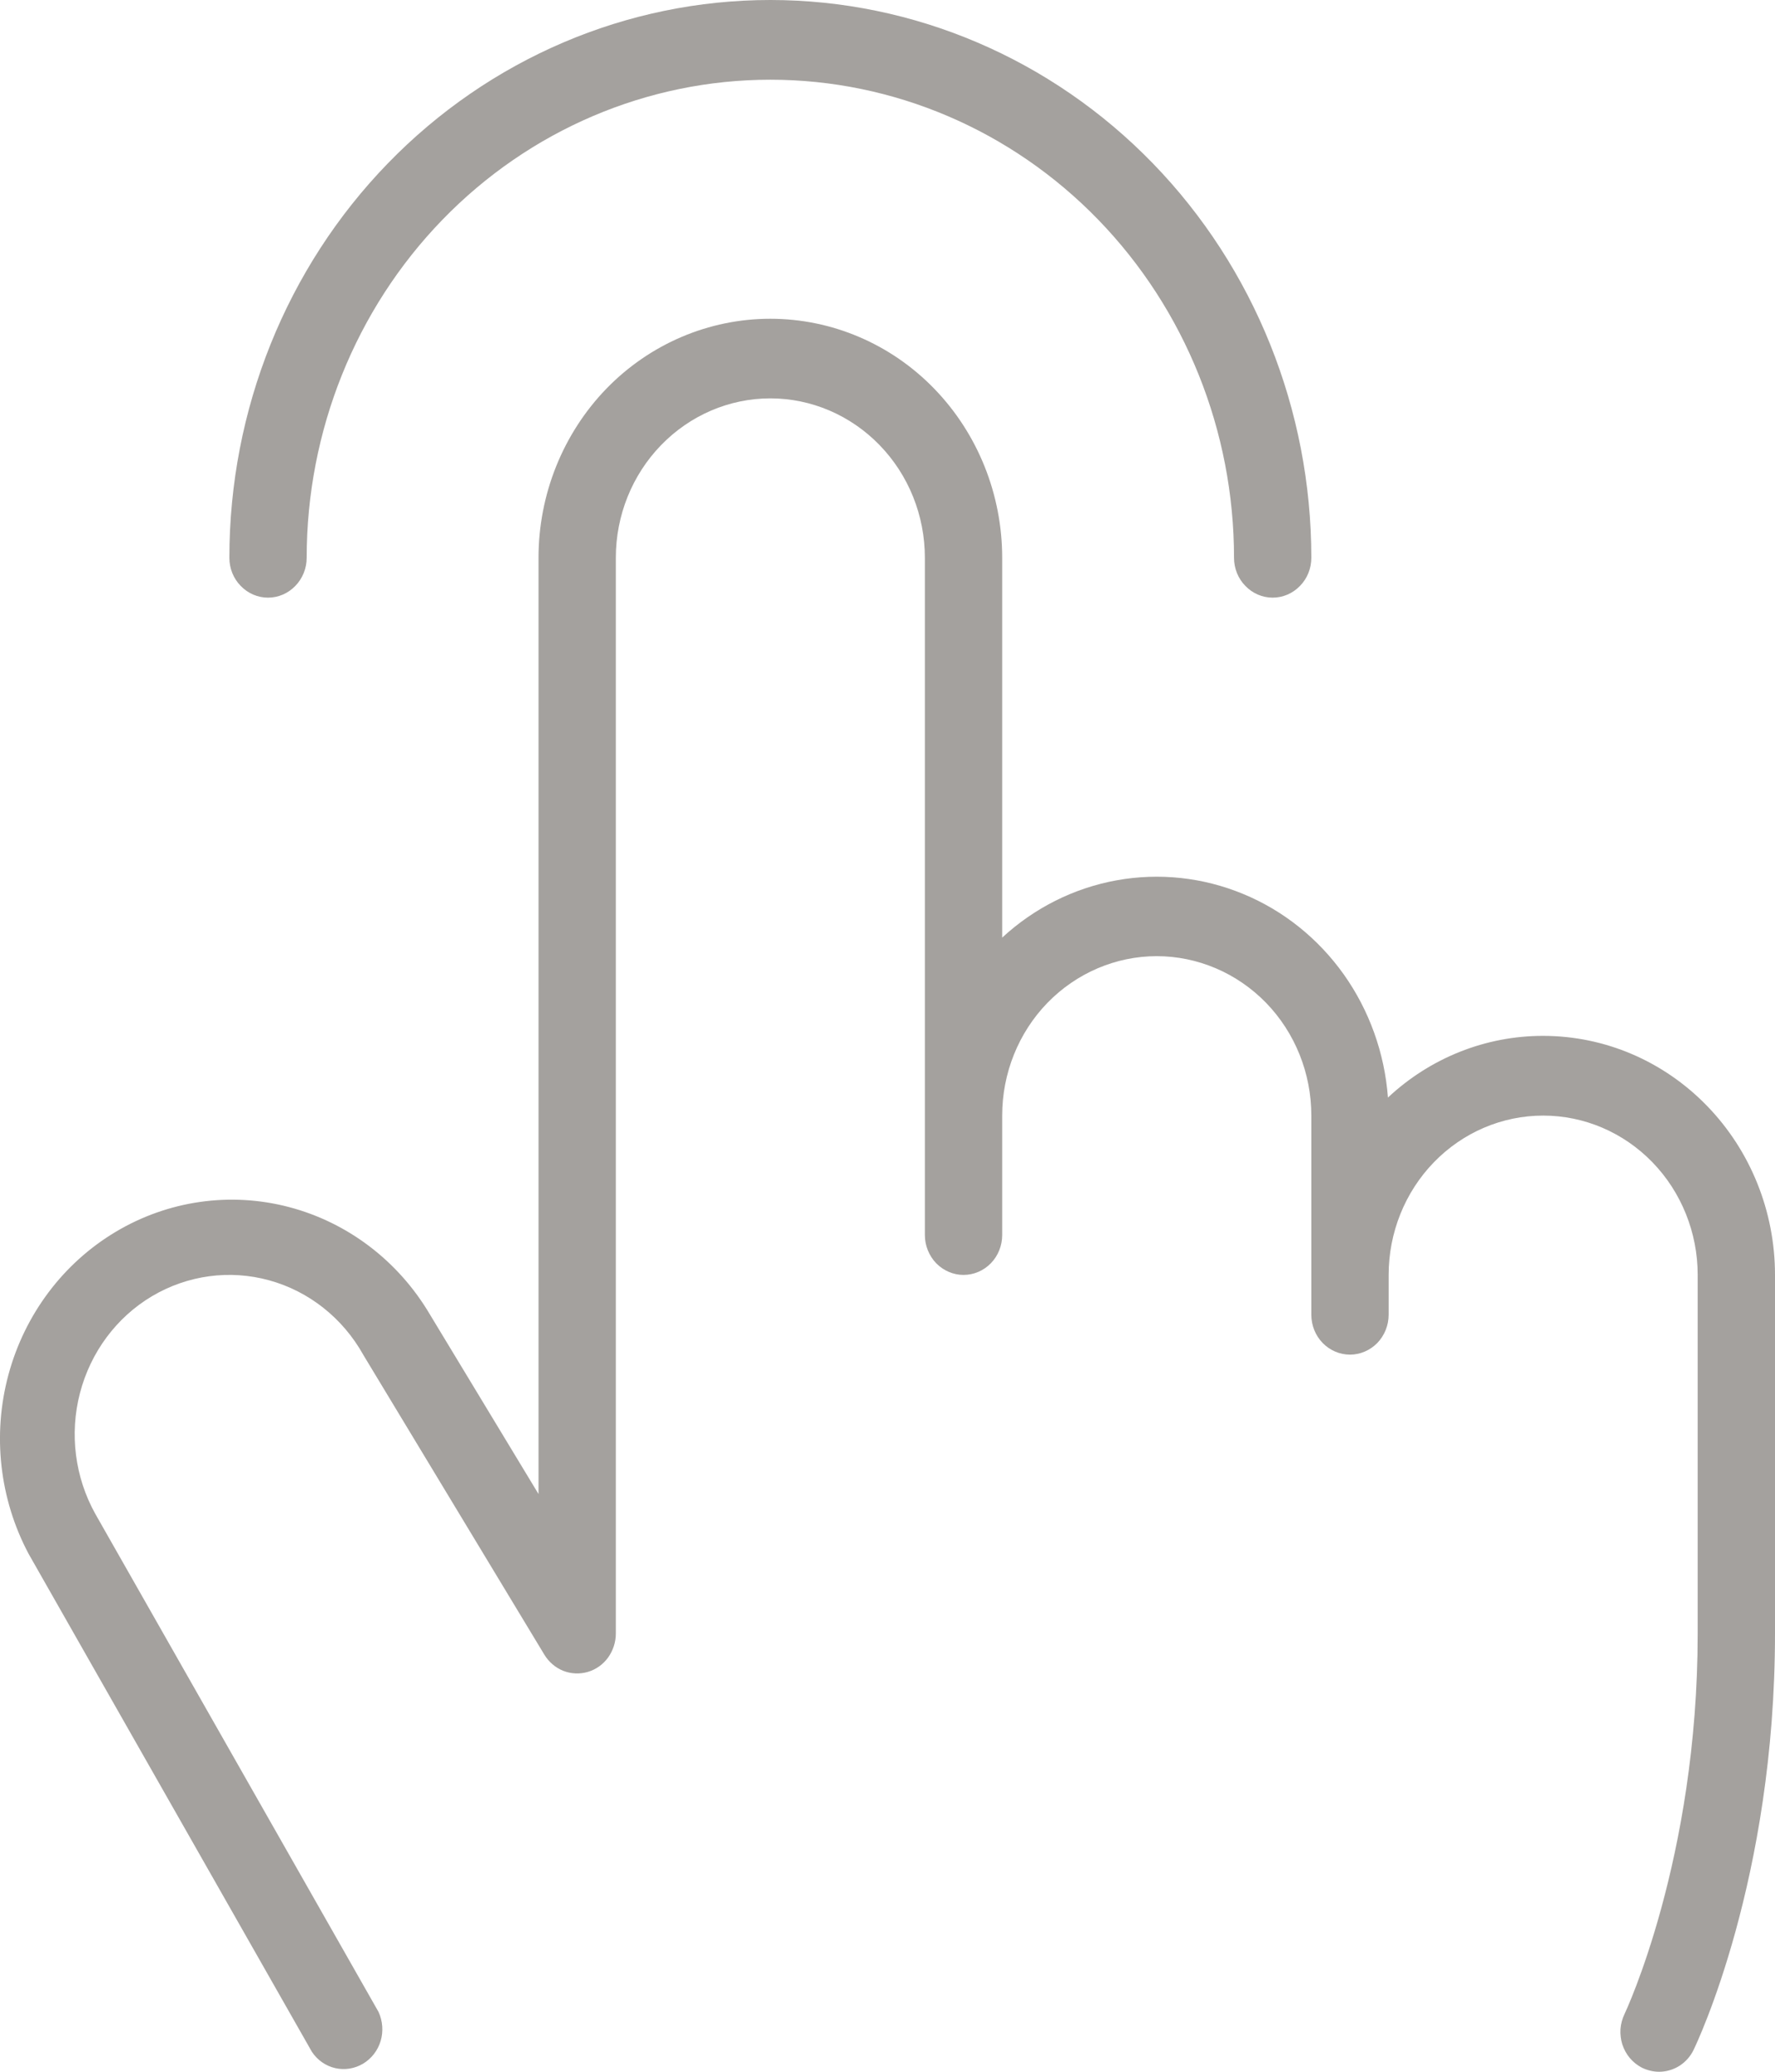<?xml version="1.0" encoding="UTF-8"?> <svg xmlns="http://www.w3.org/2000/svg" width="18" height="21" viewBox="0 0 18 21" fill="none"><path d="M2.326 5.654C2.326 4.154 2.904 2.716 3.933 1.656C4.962 0.596 6.357 0 7.812 0C9.267 0 10.662 0.596 11.691 1.656C12.72 2.716 13.298 4.154 13.298 5.654C13.298 5.761 13.257 5.864 13.183 5.939C13.11 6.015 13.01 6.058 12.906 6.058C12.802 6.058 12.702 6.015 12.629 5.939C12.555 5.864 12.514 5.761 12.514 5.654C12.514 4.369 12.019 3.136 11.137 2.227C10.255 1.318 9.059 0.808 7.812 0.808C6.565 0.808 5.369 1.318 4.487 2.227C3.605 3.136 3.11 4.369 3.11 5.654C3.11 5.761 3.068 5.864 2.995 5.939C2.922 6.015 2.822 6.058 2.718 6.058C2.614 6.058 2.514 6.015 2.441 5.939C2.367 5.864 2.326 5.761 2.326 5.654ZM15.649 10.5C15.067 10.499 14.506 10.722 14.075 11.125C14.041 10.674 13.886 10.242 13.627 9.877C13.368 9.513 13.015 9.23 12.608 9.062C12.201 8.893 11.756 8.845 11.324 8.923C10.892 9.001 10.49 9.202 10.163 9.504V5.654C10.163 5.011 9.915 4.395 9.474 3.94C9.034 3.486 8.435 3.231 7.812 3.231C7.188 3.231 6.59 3.486 6.149 3.94C5.709 4.395 5.461 5.011 5.461 5.654V15.144L4.358 13.321C4.038 12.78 3.525 12.391 2.93 12.235C2.335 12.079 1.704 12.169 1.172 12.487C0.641 12.804 0.251 13.323 0.086 13.933C-0.079 14.543 -0.005 15.195 0.29 15.75L3.163 20.798C3.219 20.882 3.303 20.941 3.399 20.963C3.496 20.985 3.596 20.969 3.682 20.918C3.767 20.867 3.831 20.785 3.86 20.688C3.889 20.591 3.881 20.486 3.839 20.394L0.967 15.346C0.76 14.975 0.703 14.534 0.811 14.12C0.919 13.706 1.181 13.353 1.541 13.139C1.902 12.925 2.329 12.867 2.731 12.978C3.133 13.089 3.475 13.36 3.683 13.731L3.69 13.743L5.52 16.772C5.565 16.846 5.632 16.904 5.712 16.936C5.791 16.967 5.879 16.971 5.961 16.947C6.043 16.923 6.115 16.872 6.166 16.802C6.217 16.731 6.245 16.646 6.245 16.558V5.654C6.245 5.225 6.41 4.815 6.704 4.512C6.998 4.209 7.396 4.038 7.812 4.038C8.228 4.038 8.626 4.209 8.92 4.512C9.214 4.815 9.379 5.225 9.379 5.654V12.519C9.379 12.626 9.421 12.729 9.494 12.805C9.568 12.88 9.667 12.923 9.771 12.923C9.875 12.923 9.975 12.88 10.048 12.805C10.122 12.729 10.163 12.626 10.163 12.519V11.308C10.163 10.879 10.328 10.468 10.622 10.165C10.916 9.863 11.315 9.692 11.73 9.692C12.146 9.692 12.545 9.863 12.839 10.165C13.133 10.468 13.298 10.879 13.298 11.308V13.327C13.298 13.434 13.339 13.537 13.413 13.613C13.486 13.688 13.586 13.731 13.69 13.731C13.794 13.731 13.893 13.688 13.967 13.613C14.04 13.537 14.082 13.434 14.082 13.327V12.923C14.082 12.495 14.247 12.084 14.541 11.781C14.835 11.478 15.233 11.308 15.649 11.308C16.065 11.308 16.463 11.478 16.757 11.781C17.051 12.084 17.216 12.495 17.216 12.923V16.558C17.216 18.846 16.481 20.4 16.474 20.415C16.451 20.463 16.437 20.515 16.433 20.567C16.43 20.62 16.436 20.674 16.452 20.724C16.469 20.774 16.494 20.821 16.528 20.861C16.562 20.901 16.603 20.934 16.649 20.958C16.704 20.985 16.764 21 16.825 21C16.897 21 16.969 20.979 17.031 20.94C17.093 20.9 17.143 20.844 17.175 20.777C17.209 20.707 18 19.047 18 16.558V12.923C18 12.28 17.752 11.664 17.311 11.21C16.87 10.755 16.273 10.5 15.649 10.5Z" fill="#A4A19E"></path></svg> 